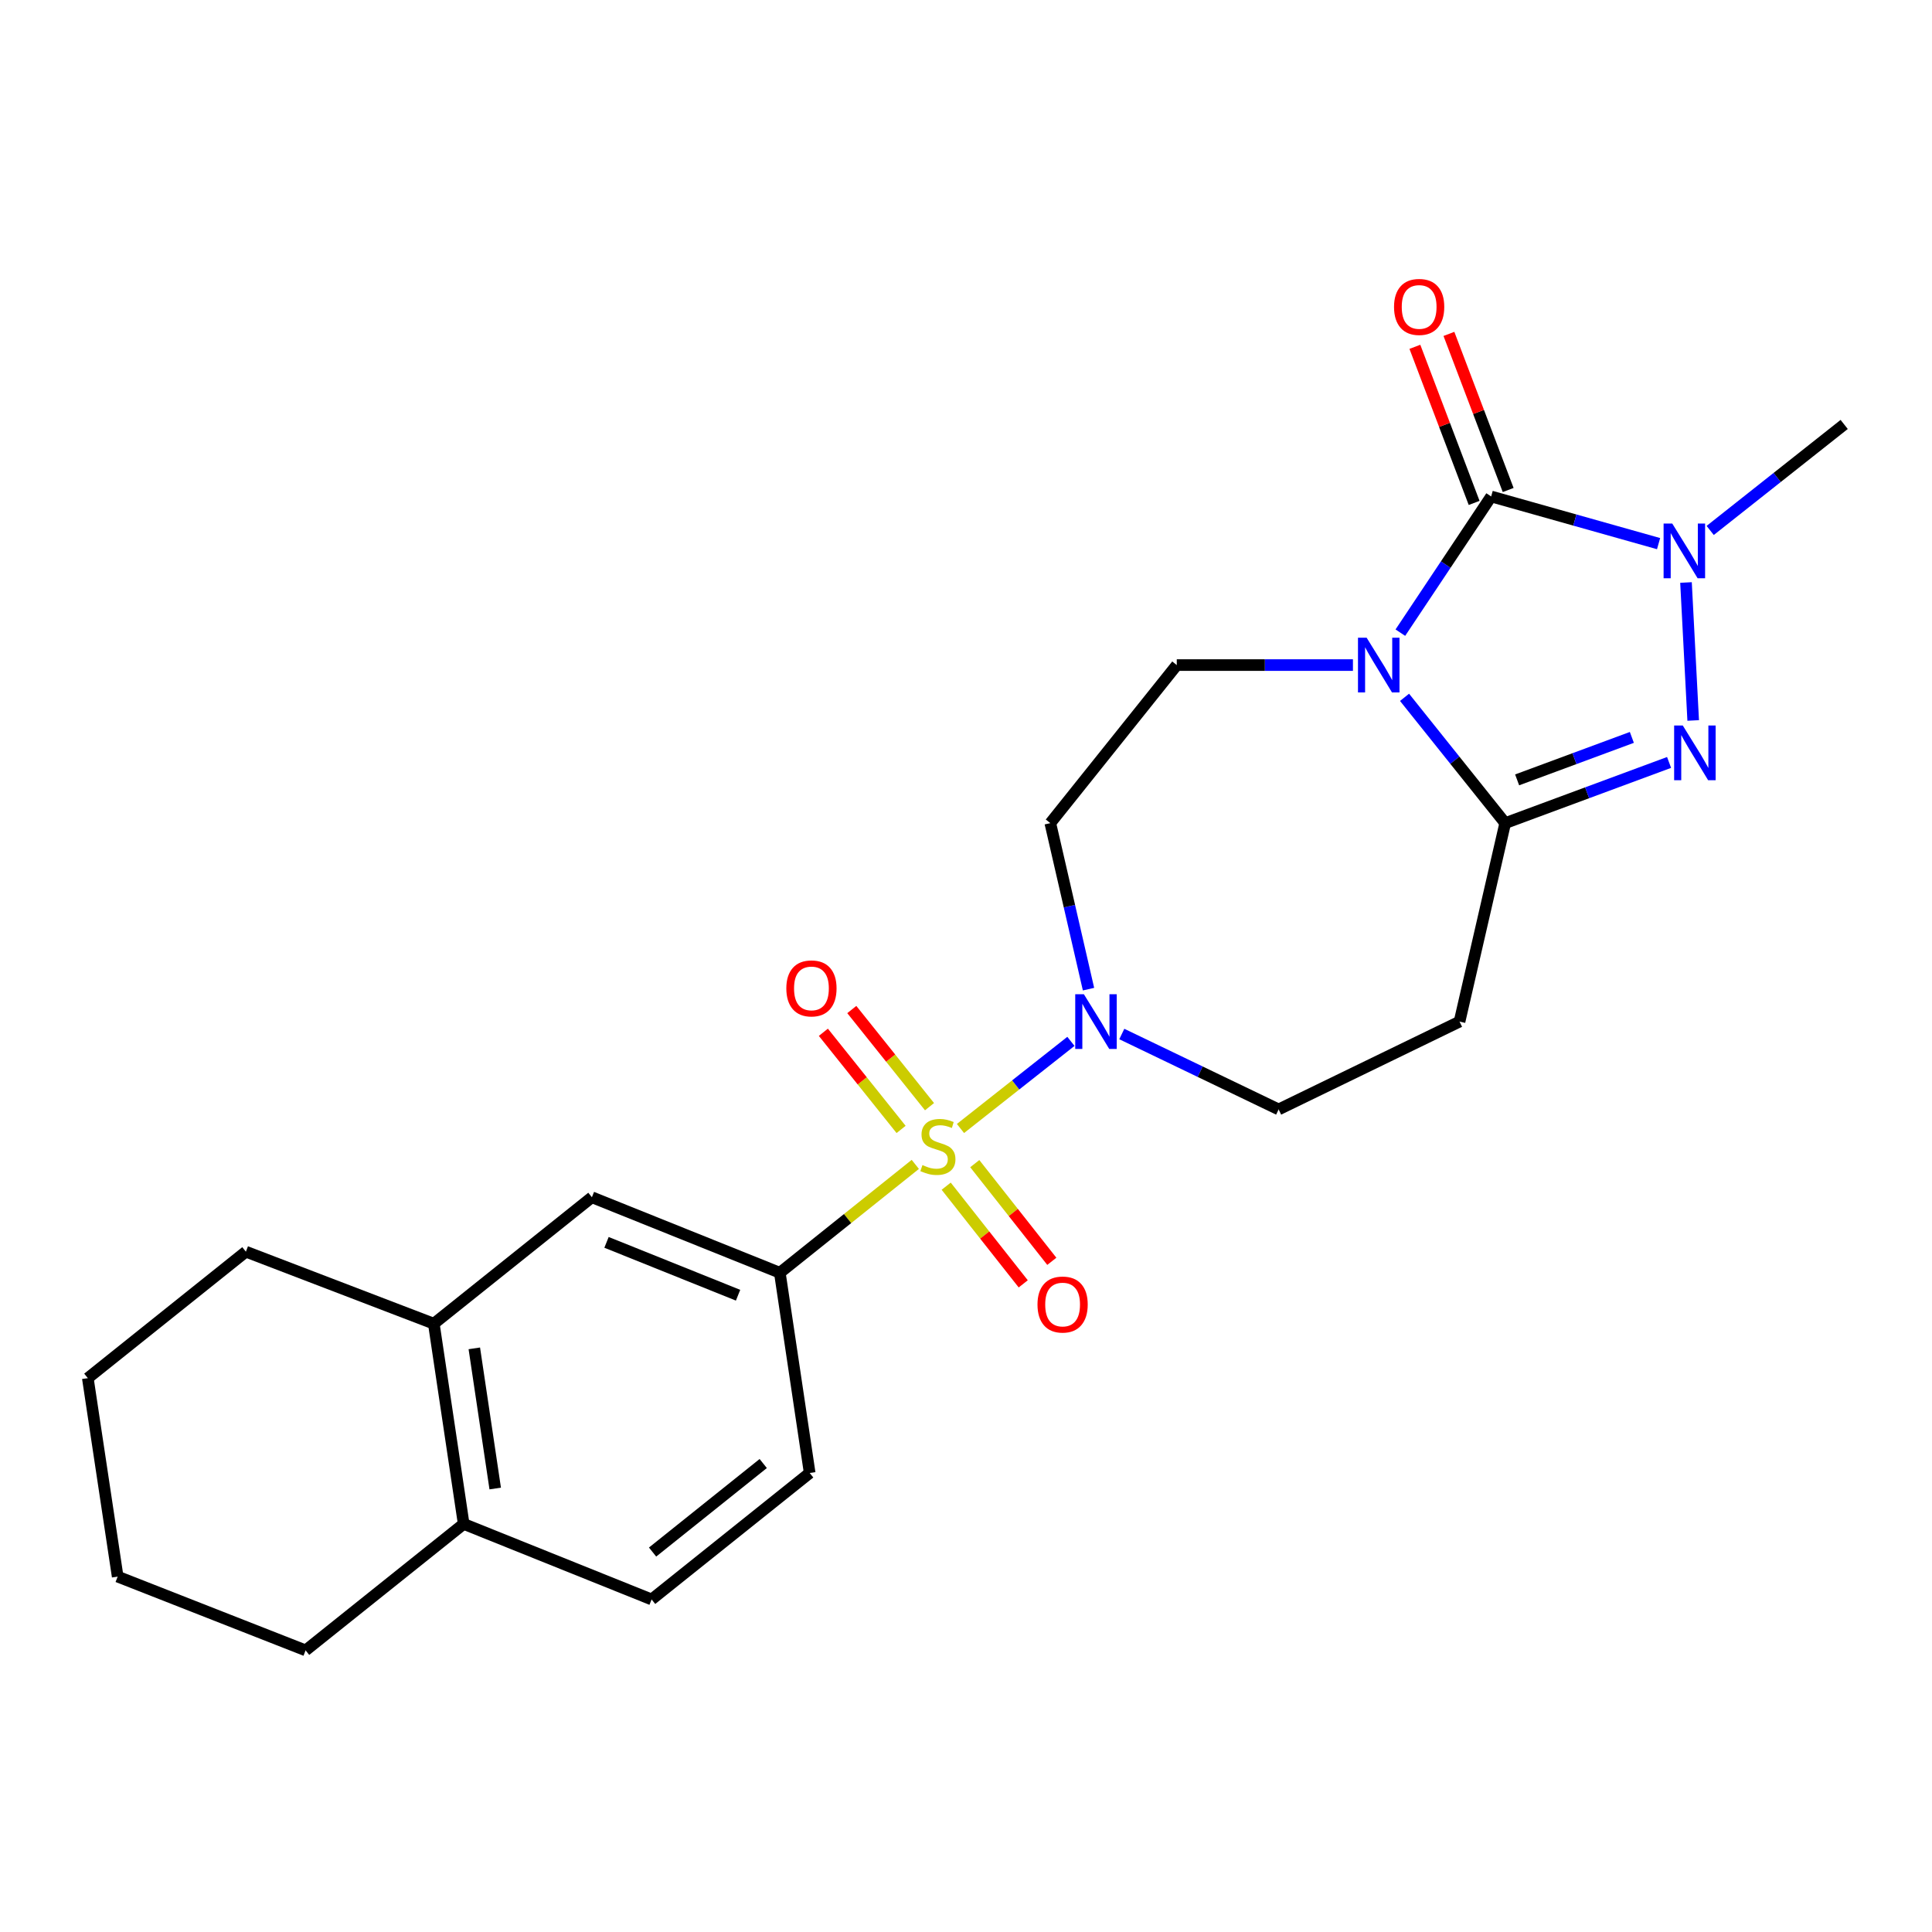 <?xml version='1.0' encoding='iso-8859-1'?>
<svg version='1.1' baseProfile='full'
              xmlns='http://www.w3.org/2000/svg'
                      xmlns:rdkit='http://www.rdkit.org/xml'
                      xmlns:xlink='http://www.w3.org/1999/xlink'
                  xml:space='preserve'
width='1000px' height='1000px' viewBox='0 0 1000 1000'>
<!-- END OF HEADER -->
<rect style='opacity:1.0;fill:#FFFFFF;stroke:none' width='1000' height='1000' x='0' y='0'> </rect>
<path class='bond-0' d='M 724.82,327.459 L 748.321,292.214' style='fill:none;fill-rule:evenodd;stroke:#0000FF;stroke-width:6px;stroke-linecap:butt;stroke-linejoin:miter;stroke-opacity:1' />
<path class='bond-0' d='M 748.321,292.214 L 771.821,256.968' style='fill:none;fill-rule:evenodd;stroke:#000000;stroke-width:6px;stroke-linecap:butt;stroke-linejoin:miter;stroke-opacity:1' />
<path class='bond-1' d='M 726.99,360.939 L 753.038,393.495' style='fill:none;fill-rule:evenodd;stroke:#0000FF;stroke-width:6px;stroke-linecap:butt;stroke-linejoin:miter;stroke-opacity:1' />
<path class='bond-1' d='M 753.038,393.495 L 779.086,426.051' style='fill:none;fill-rule:evenodd;stroke:#000000;stroke-width:6px;stroke-linecap:butt;stroke-linejoin:miter;stroke-opacity:1' />
<path class='bond-2' d='M 700.277,344.242 L 654.685,344.242' style='fill:none;fill-rule:evenodd;stroke:#0000FF;stroke-width:6px;stroke-linecap:butt;stroke-linejoin:miter;stroke-opacity:1' />
<path class='bond-2' d='M 654.685,344.242 L 609.093,344.242' style='fill:none;fill-rule:evenodd;stroke:#000000;stroke-width:6px;stroke-linecap:butt;stroke-linejoin:miter;stroke-opacity:1' />
<path class='bond-3' d='M 497.143,584.104 L 525.724,561.558' style='fill:none;fill-rule:evenodd;stroke:#CCCC00;stroke-width:6px;stroke-linecap:butt;stroke-linejoin:miter;stroke-opacity:1' />
<path class='bond-3' d='M 525.724,561.558 L 554.304,539.012' style='fill:none;fill-rule:evenodd;stroke:#0000FF;stroke-width:6px;stroke-linecap:butt;stroke-linejoin:miter;stroke-opacity:1' />
<path class='bond-4' d='M 473.758,602.682 L 438.698,630.73' style='fill:none;fill-rule:evenodd;stroke:#CCCC00;stroke-width:6px;stroke-linecap:butt;stroke-linejoin:miter;stroke-opacity:1' />
<path class='bond-4' d='M 438.698,630.73 L 403.638,658.778' style='fill:none;fill-rule:evenodd;stroke:#000000;stroke-width:6px;stroke-linecap:butt;stroke-linejoin:miter;stroke-opacity:1' />
<path class='bond-5' d='M 481.116,572.814 L 461.003,547.676' style='fill:none;fill-rule:evenodd;stroke:#CCCC00;stroke-width:6px;stroke-linecap:butt;stroke-linejoin:miter;stroke-opacity:1' />
<path class='bond-5' d='M 461.003,547.676 L 440.89,522.538' style='fill:none;fill-rule:evenodd;stroke:#FF0000;stroke-width:6px;stroke-linecap:butt;stroke-linejoin:miter;stroke-opacity:1' />
<path class='bond-5' d='M 466.401,584.587 L 446.288,559.449' style='fill:none;fill-rule:evenodd;stroke:#CCCC00;stroke-width:6px;stroke-linecap:butt;stroke-linejoin:miter;stroke-opacity:1' />
<path class='bond-5' d='M 446.288,559.449 L 426.175,534.311' style='fill:none;fill-rule:evenodd;stroke:#FF0000;stroke-width:6px;stroke-linecap:butt;stroke-linejoin:miter;stroke-opacity:1' />
<path class='bond-6' d='M 489.745,613.971 L 509.685,639.248' style='fill:none;fill-rule:evenodd;stroke:#CCCC00;stroke-width:6px;stroke-linecap:butt;stroke-linejoin:miter;stroke-opacity:1' />
<path class='bond-6' d='M 509.685,639.248 L 529.625,664.524' style='fill:none;fill-rule:evenodd;stroke:#FF0000;stroke-width:6px;stroke-linecap:butt;stroke-linejoin:miter;stroke-opacity:1' />
<path class='bond-6' d='M 504.541,602.299 L 524.481,627.576' style='fill:none;fill-rule:evenodd;stroke:#CCCC00;stroke-width:6px;stroke-linecap:butt;stroke-linejoin:miter;stroke-opacity:1' />
<path class='bond-6' d='M 524.481,627.576 L 544.421,652.852' style='fill:none;fill-rule:evenodd;stroke:#FF0000;stroke-width:6px;stroke-linecap:butt;stroke-linejoin:miter;stroke-opacity:1' />
<path class='bond-7' d='M 771.821,256.968 L 815.149,269.176' style='fill:none;fill-rule:evenodd;stroke:#000000;stroke-width:6px;stroke-linecap:butt;stroke-linejoin:miter;stroke-opacity:1' />
<path class='bond-7' d='M 815.149,269.176 L 858.478,281.383' style='fill:none;fill-rule:evenodd;stroke:#0000FF;stroke-width:6px;stroke-linecap:butt;stroke-linejoin:miter;stroke-opacity:1' />
<path class='bond-8' d='M 780.63,253.624 L 765.294,213.225' style='fill:none;fill-rule:evenodd;stroke:#000000;stroke-width:6px;stroke-linecap:butt;stroke-linejoin:miter;stroke-opacity:1' />
<path class='bond-8' d='M 765.294,213.225 L 749.958,172.826' style='fill:none;fill-rule:evenodd;stroke:#FF0000;stroke-width:6px;stroke-linecap:butt;stroke-linejoin:miter;stroke-opacity:1' />
<path class='bond-8' d='M 763.011,260.312 L 747.675,219.913' style='fill:none;fill-rule:evenodd;stroke:#000000;stroke-width:6px;stroke-linecap:butt;stroke-linejoin:miter;stroke-opacity:1' />
<path class='bond-8' d='M 747.675,219.913 L 732.34,179.514' style='fill:none;fill-rule:evenodd;stroke:#FF0000;stroke-width:6px;stroke-linecap:butt;stroke-linejoin:miter;stroke-opacity:1' />
<path class='bond-9' d='M 779.086,426.051 L 821.499,410.344' style='fill:none;fill-rule:evenodd;stroke:#000000;stroke-width:6px;stroke-linecap:butt;stroke-linejoin:miter;stroke-opacity:1' />
<path class='bond-9' d='M 821.499,410.344 L 863.912,394.637' style='fill:none;fill-rule:evenodd;stroke:#0000FF;stroke-width:6px;stroke-linecap:butt;stroke-linejoin:miter;stroke-opacity:1' />
<path class='bond-9' d='M 785.266,403.666 L 814.955,392.671' style='fill:none;fill-rule:evenodd;stroke:#000000;stroke-width:6px;stroke-linecap:butt;stroke-linejoin:miter;stroke-opacity:1' />
<path class='bond-9' d='M 814.955,392.671 L 844.644,381.677' style='fill:none;fill-rule:evenodd;stroke:#0000FF;stroke-width:6px;stroke-linecap:butt;stroke-linejoin:miter;stroke-opacity:1' />
<path class='bond-10' d='M 779.086,426.051 L 755.457,528.778' style='fill:none;fill-rule:evenodd;stroke:#000000;stroke-width:6px;stroke-linecap:butt;stroke-linejoin:miter;stroke-opacity:1' />
<path class='bond-11' d='M 876.394,372.913 L 872.669,301.498' style='fill:none;fill-rule:evenodd;stroke:#0000FF;stroke-width:6px;stroke-linecap:butt;stroke-linejoin:miter;stroke-opacity:1' />
<path class='bond-12' d='M 885.192,274.559 L 919.869,247.128' style='fill:none;fill-rule:evenodd;stroke:#0000FF;stroke-width:6px;stroke-linecap:butt;stroke-linejoin:miter;stroke-opacity:1' />
<path class='bond-12' d='M 919.869,247.128 L 954.545,219.696' style='fill:none;fill-rule:evenodd;stroke:#000000;stroke-width:6px;stroke-linecap:butt;stroke-linejoin:miter;stroke-opacity:1' />
<path class='bond-13' d='M 563.412,511.982 L 553.525,469.017' style='fill:none;fill-rule:evenodd;stroke:#0000FF;stroke-width:6px;stroke-linecap:butt;stroke-linejoin:miter;stroke-opacity:1' />
<path class='bond-13' d='M 553.525,469.017 L 543.637,426.051' style='fill:none;fill-rule:evenodd;stroke:#000000;stroke-width:6px;stroke-linecap:butt;stroke-linejoin:miter;stroke-opacity:1' />
<path class='bond-14' d='M 580.64,535.203 L 621.228,554.72' style='fill:none;fill-rule:evenodd;stroke:#0000FF;stroke-width:6px;stroke-linecap:butt;stroke-linejoin:miter;stroke-opacity:1' />
<path class='bond-14' d='M 621.228,554.72 L 661.817,574.237' style='fill:none;fill-rule:evenodd;stroke:#000000;stroke-width:6px;stroke-linecap:butt;stroke-linejoin:miter;stroke-opacity:1' />
<path class='bond-15' d='M 403.638,658.778 L 306.366,619.695' style='fill:none;fill-rule:evenodd;stroke:#000000;stroke-width:6px;stroke-linecap:butt;stroke-linejoin:miter;stroke-opacity:1' />
<path class='bond-15' d='M 382.022,670.402 L 313.931,643.044' style='fill:none;fill-rule:evenodd;stroke:#000000;stroke-width:6px;stroke-linecap:butt;stroke-linejoin:miter;stroke-opacity:1' />
<path class='bond-16' d='M 403.638,658.778 L 419.091,762.416' style='fill:none;fill-rule:evenodd;stroke:#000000;stroke-width:6px;stroke-linecap:butt;stroke-linejoin:miter;stroke-opacity:1' />
<path class='bond-17' d='M 609.093,344.242 L 543.637,426.051' style='fill:none;fill-rule:evenodd;stroke:#000000;stroke-width:6px;stroke-linecap:butt;stroke-linejoin:miter;stroke-opacity:1' />
<path class='bond-18' d='M 755.457,528.778 L 661.817,574.237' style='fill:none;fill-rule:evenodd;stroke:#000000;stroke-width:6px;stroke-linecap:butt;stroke-linejoin:miter;stroke-opacity:1' />
<path class='bond-19' d='M 306.366,619.695 L 224.546,685.14' style='fill:none;fill-rule:evenodd;stroke:#000000;stroke-width:6px;stroke-linecap:butt;stroke-linejoin:miter;stroke-opacity:1' />
<path class='bond-20' d='M 224.546,685.14 L 127.274,647.869' style='fill:none;fill-rule:evenodd;stroke:#000000;stroke-width:6px;stroke-linecap:butt;stroke-linejoin:miter;stroke-opacity:1' />
<path class='bond-21' d='M 224.546,685.14 L 239.999,788.778' style='fill:none;fill-rule:evenodd;stroke:#000000;stroke-width:6px;stroke-linecap:butt;stroke-linejoin:miter;stroke-opacity:1' />
<path class='bond-21' d='M 245.504,697.907 L 256.321,770.453' style='fill:none;fill-rule:evenodd;stroke:#000000;stroke-width:6px;stroke-linecap:butt;stroke-linejoin:miter;stroke-opacity:1' />
<path class='bond-22' d='M 239.999,788.778 L 337.272,827.872' style='fill:none;fill-rule:evenodd;stroke:#000000;stroke-width:6px;stroke-linecap:butt;stroke-linejoin:miter;stroke-opacity:1' />
<path class='bond-23' d='M 239.999,788.778 L 158.18,854.234' style='fill:none;fill-rule:evenodd;stroke:#000000;stroke-width:6px;stroke-linecap:butt;stroke-linejoin:miter;stroke-opacity:1' />
<path class='bond-24' d='M 419.091,762.416 L 337.272,827.872' style='fill:none;fill-rule:evenodd;stroke:#000000;stroke-width:6px;stroke-linecap:butt;stroke-linejoin:miter;stroke-opacity:1' />
<path class='bond-24' d='M 395.046,757.519 L 337.772,803.338' style='fill:none;fill-rule:evenodd;stroke:#000000;stroke-width:6px;stroke-linecap:butt;stroke-linejoin:miter;stroke-opacity:1' />
<path class='bond-25' d='M 127.274,647.869 L 45.455,713.324' style='fill:none;fill-rule:evenodd;stroke:#000000;stroke-width:6px;stroke-linecap:butt;stroke-linejoin:miter;stroke-opacity:1' />
<path class='bond-26' d='M 158.18,854.234 L 60.908,816.051' style='fill:none;fill-rule:evenodd;stroke:#000000;stroke-width:6px;stroke-linecap:butt;stroke-linejoin:miter;stroke-opacity:1' />
<path class='bond-27' d='M 45.455,713.324 L 60.908,816.051' style='fill:none;fill-rule:evenodd;stroke:#000000;stroke-width:6px;stroke-linecap:butt;stroke-linejoin:miter;stroke-opacity:1' />
<path  class='atom-0' d='M 707.371 330.082
L 716.651 345.082
Q 717.571 346.562, 719.051 349.242
Q 720.531 351.922, 720.611 352.082
L 720.611 330.082
L 724.371 330.082
L 724.371 358.402
L 720.491 358.402
L 710.531 342.002
Q 709.371 340.082, 708.131 337.882
Q 706.931 335.682, 706.571 335.002
L 706.571 358.402
L 702.891 358.402
L 702.891 330.082
L 707.371 330.082
' fill='#0000FF'/>
<path  class='atom-1' d='M 477.458 603.042
Q 477.778 603.162, 479.098 603.722
Q 480.418 604.282, 481.858 604.642
Q 483.338 604.962, 484.778 604.962
Q 487.458 604.962, 489.018 603.682
Q 490.578 602.362, 490.578 600.082
Q 490.578 598.522, 489.778 597.562
Q 489.018 596.602, 487.818 596.082
Q 486.618 595.562, 484.618 594.962
Q 482.098 594.202, 480.578 593.482
Q 479.098 592.762, 478.018 591.242
Q 476.978 589.722, 476.978 587.162
Q 476.978 583.602, 479.378 581.402
Q 481.818 579.202, 486.618 579.202
Q 489.898 579.202, 493.618 580.762
L 492.698 583.842
Q 489.298 582.442, 486.738 582.442
Q 483.978 582.442, 482.458 583.602
Q 480.938 584.722, 480.978 586.682
Q 480.978 588.202, 481.738 589.122
Q 482.538 590.042, 483.658 590.562
Q 484.818 591.082, 486.738 591.682
Q 489.298 592.482, 490.818 593.282
Q 492.338 594.082, 493.418 595.722
Q 494.538 597.322, 494.538 600.082
Q 494.538 604.002, 491.898 606.122
Q 489.298 608.202, 484.938 608.202
Q 482.418 608.202, 480.498 607.642
Q 478.618 607.122, 476.378 606.202
L 477.458 603.042
' fill='#CCCC00'/>
<path  class='atom-4' d='M 871.01 375.53
L 880.29 390.53
Q 881.21 392.01, 882.69 394.69
Q 884.17 397.37, 884.25 397.53
L 884.25 375.53
L 888.01 375.53
L 888.01 403.85
L 884.13 403.85
L 874.17 387.45
Q 873.01 385.53, 871.77 383.33
Q 870.57 381.13, 870.21 380.45
L 870.21 403.85
L 866.53 403.85
L 866.53 375.53
L 871.01 375.53
' fill='#0000FF'/>
<path  class='atom-5' d='M 865.555 270.981
L 874.835 285.981
Q 875.755 287.461, 877.235 290.141
Q 878.715 292.821, 878.795 292.981
L 878.795 270.981
L 882.555 270.981
L 882.555 299.301
L 878.675 299.301
L 868.715 282.901
Q 867.555 280.981, 866.315 278.781
Q 865.115 276.581, 864.755 275.901
L 864.755 299.301
L 861.075 299.301
L 861.075 270.981
L 865.555 270.981
' fill='#0000FF'/>
<path  class='atom-6' d='M 561.017 514.618
L 570.297 529.618
Q 571.217 531.098, 572.697 533.778
Q 574.177 536.458, 574.257 536.618
L 574.257 514.618
L 578.017 514.618
L 578.017 542.938
L 574.137 542.938
L 564.177 526.538
Q 563.017 524.618, 561.777 522.418
Q 560.577 520.218, 560.217 519.538
L 560.217 542.938
L 556.537 542.938
L 556.537 514.618
L 561.017 514.618
' fill='#0000FF'/>
<path  class='atom-12' d='M 407.002 511.594
Q 407.002 504.794, 410.362 500.994
Q 413.722 497.194, 420.002 497.194
Q 426.282 497.194, 429.642 500.994
Q 433.002 504.794, 433.002 511.594
Q 433.002 518.474, 429.602 522.394
Q 426.202 526.274, 420.002 526.274
Q 413.762 526.274, 410.362 522.394
Q 407.002 518.514, 407.002 511.594
M 420.002 523.074
Q 424.322 523.074, 426.642 520.194
Q 429.002 517.274, 429.002 511.594
Q 429.002 506.034, 426.642 503.234
Q 424.322 500.394, 420.002 500.394
Q 415.682 500.394, 413.322 503.194
Q 411.002 505.994, 411.002 511.594
Q 411.002 517.314, 413.322 520.194
Q 415.682 523.074, 420.002 523.074
' fill='#FF0000'/>
<path  class='atom-13' d='M 537.003 675.222
Q 537.003 668.422, 540.363 664.622
Q 543.723 660.822, 550.003 660.822
Q 556.283 660.822, 559.643 664.622
Q 563.003 668.422, 563.003 675.222
Q 563.003 682.102, 559.603 686.022
Q 556.203 689.902, 550.003 689.902
Q 543.763 689.902, 540.363 686.022
Q 537.003 682.142, 537.003 675.222
M 550.003 686.702
Q 554.323 686.702, 556.643 683.822
Q 559.003 680.902, 559.003 675.222
Q 559.003 669.662, 556.643 666.862
Q 554.323 664.022, 550.003 664.022
Q 545.683 664.022, 543.323 666.822
Q 541.003 669.622, 541.003 675.222
Q 541.003 680.942, 543.323 683.822
Q 545.683 686.702, 550.003 686.702
' fill='#FF0000'/>
<path  class='atom-15' d='M 721.549 158.864
Q 721.549 152.064, 724.909 148.264
Q 728.269 144.464, 734.549 144.464
Q 740.829 144.464, 744.189 148.264
Q 747.549 152.064, 747.549 158.864
Q 747.549 165.744, 744.149 169.664
Q 740.749 173.544, 734.549 173.544
Q 728.309 173.544, 724.909 169.664
Q 721.549 165.784, 721.549 158.864
M 734.549 170.344
Q 738.869 170.344, 741.189 167.464
Q 743.549 164.544, 743.549 158.864
Q 743.549 153.304, 741.189 150.504
Q 738.869 147.664, 734.549 147.664
Q 730.229 147.664, 727.869 150.464
Q 725.549 153.264, 725.549 158.864
Q 725.549 164.584, 727.869 167.464
Q 730.229 170.344, 734.549 170.344
' fill='#FF0000'/>
</svg>
